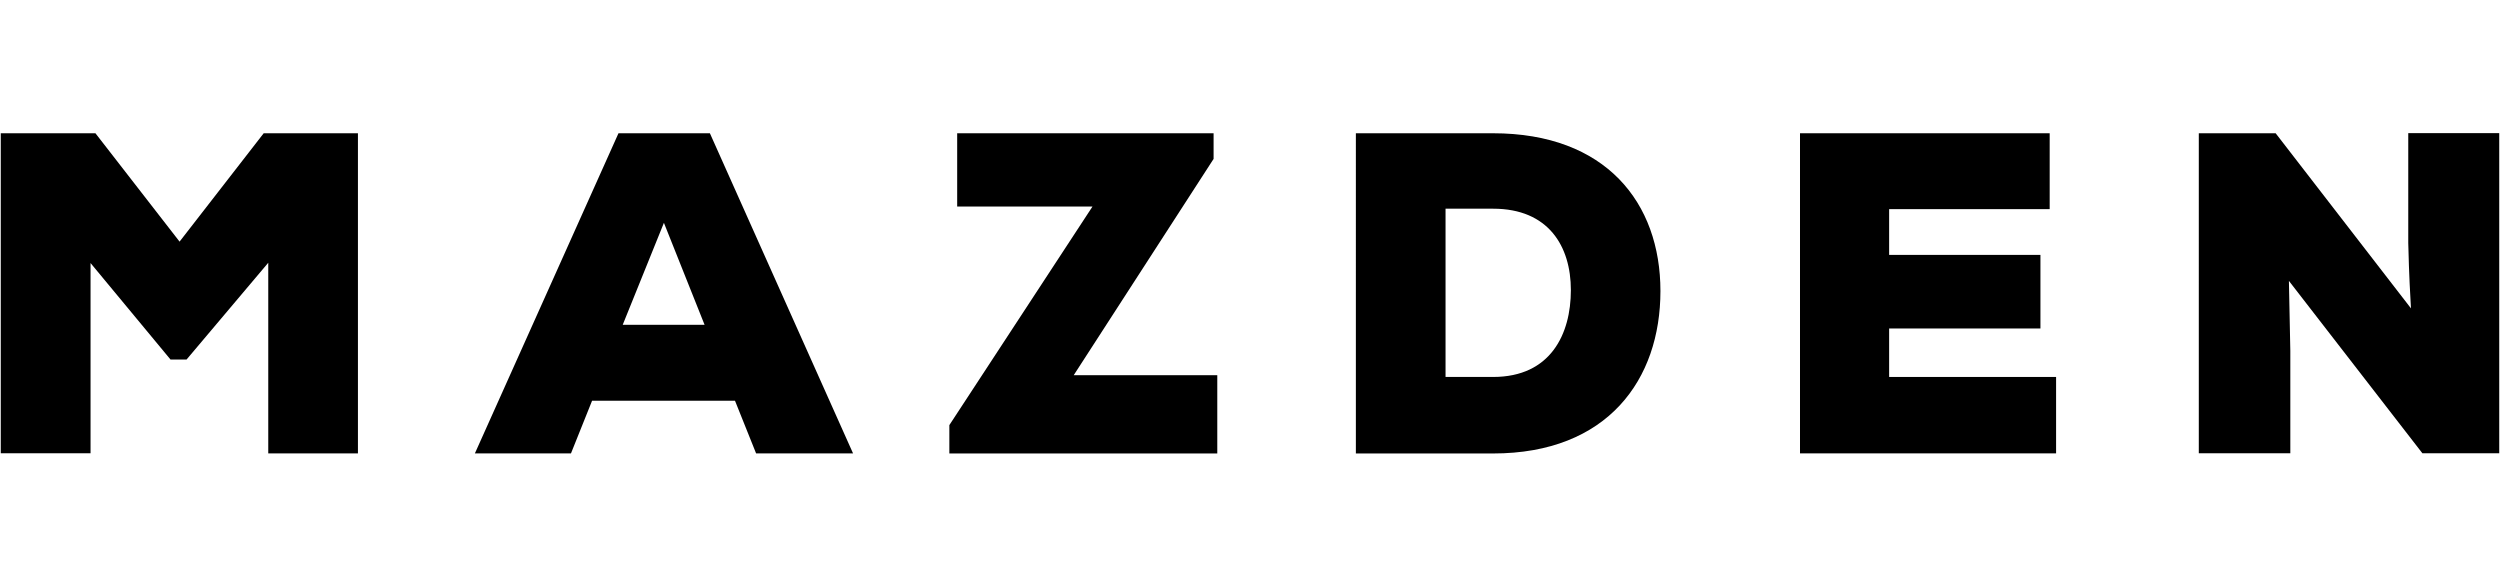 <svg viewBox="0 0 230 53" version="1.1" xmlns="http://www.w3.org/2000/svg" id="Layer_1">
  
  <path d="M24.69,24.16l-7.53,8.92h-1.47l-7.36-8.88v17.5H.07V12.26h8.71l7.74,9.97,7.74-9.97h8.67v29.45h-8.25v-17.54Z"></path>
  <path d="M67.64,36.87h-13.17l-1.94,4.84h-8.84l13.21-29.45h8.41l13.17,29.45h-8.92l-1.94-4.84ZM61.08,20.5l-3.79,9.38h7.53l-3.74-9.38Z"></path>
  <path d="M88.05,12.26h23.6v2.36l-12.87,19.9h13.21v7.2h-24.65v-2.61l13.17-20.11h-12.45v-6.73Z"></path>
  <path d="M137.36,12.26c10.39,0,15.4,6.4,15.4,14.52s-4.84,14.94-15.4,14.94h-12.62V12.26h12.62ZM132.99,34.68h4.38c5.3,0,7.15-3.96,7.15-7.99s-2.06-7.49-7.15-7.49h-4.38v15.48Z"></path>
  <path d="M189.16,41.71h-23.56V12.26h22.97v6.98h-14.77v4.21h13.92v6.77h-13.92v4.46h15.36v7.03Z"></path>
  <path d="M221.81,28.37c-.21-3.53-.21-4.88-.25-6.02v-10.1h8.37v29.45h-7.07l-12.28-15.86.13,6.44v9.42h-8.42V12.26h7.07l12.45,16.11Z"></path>
</svg>